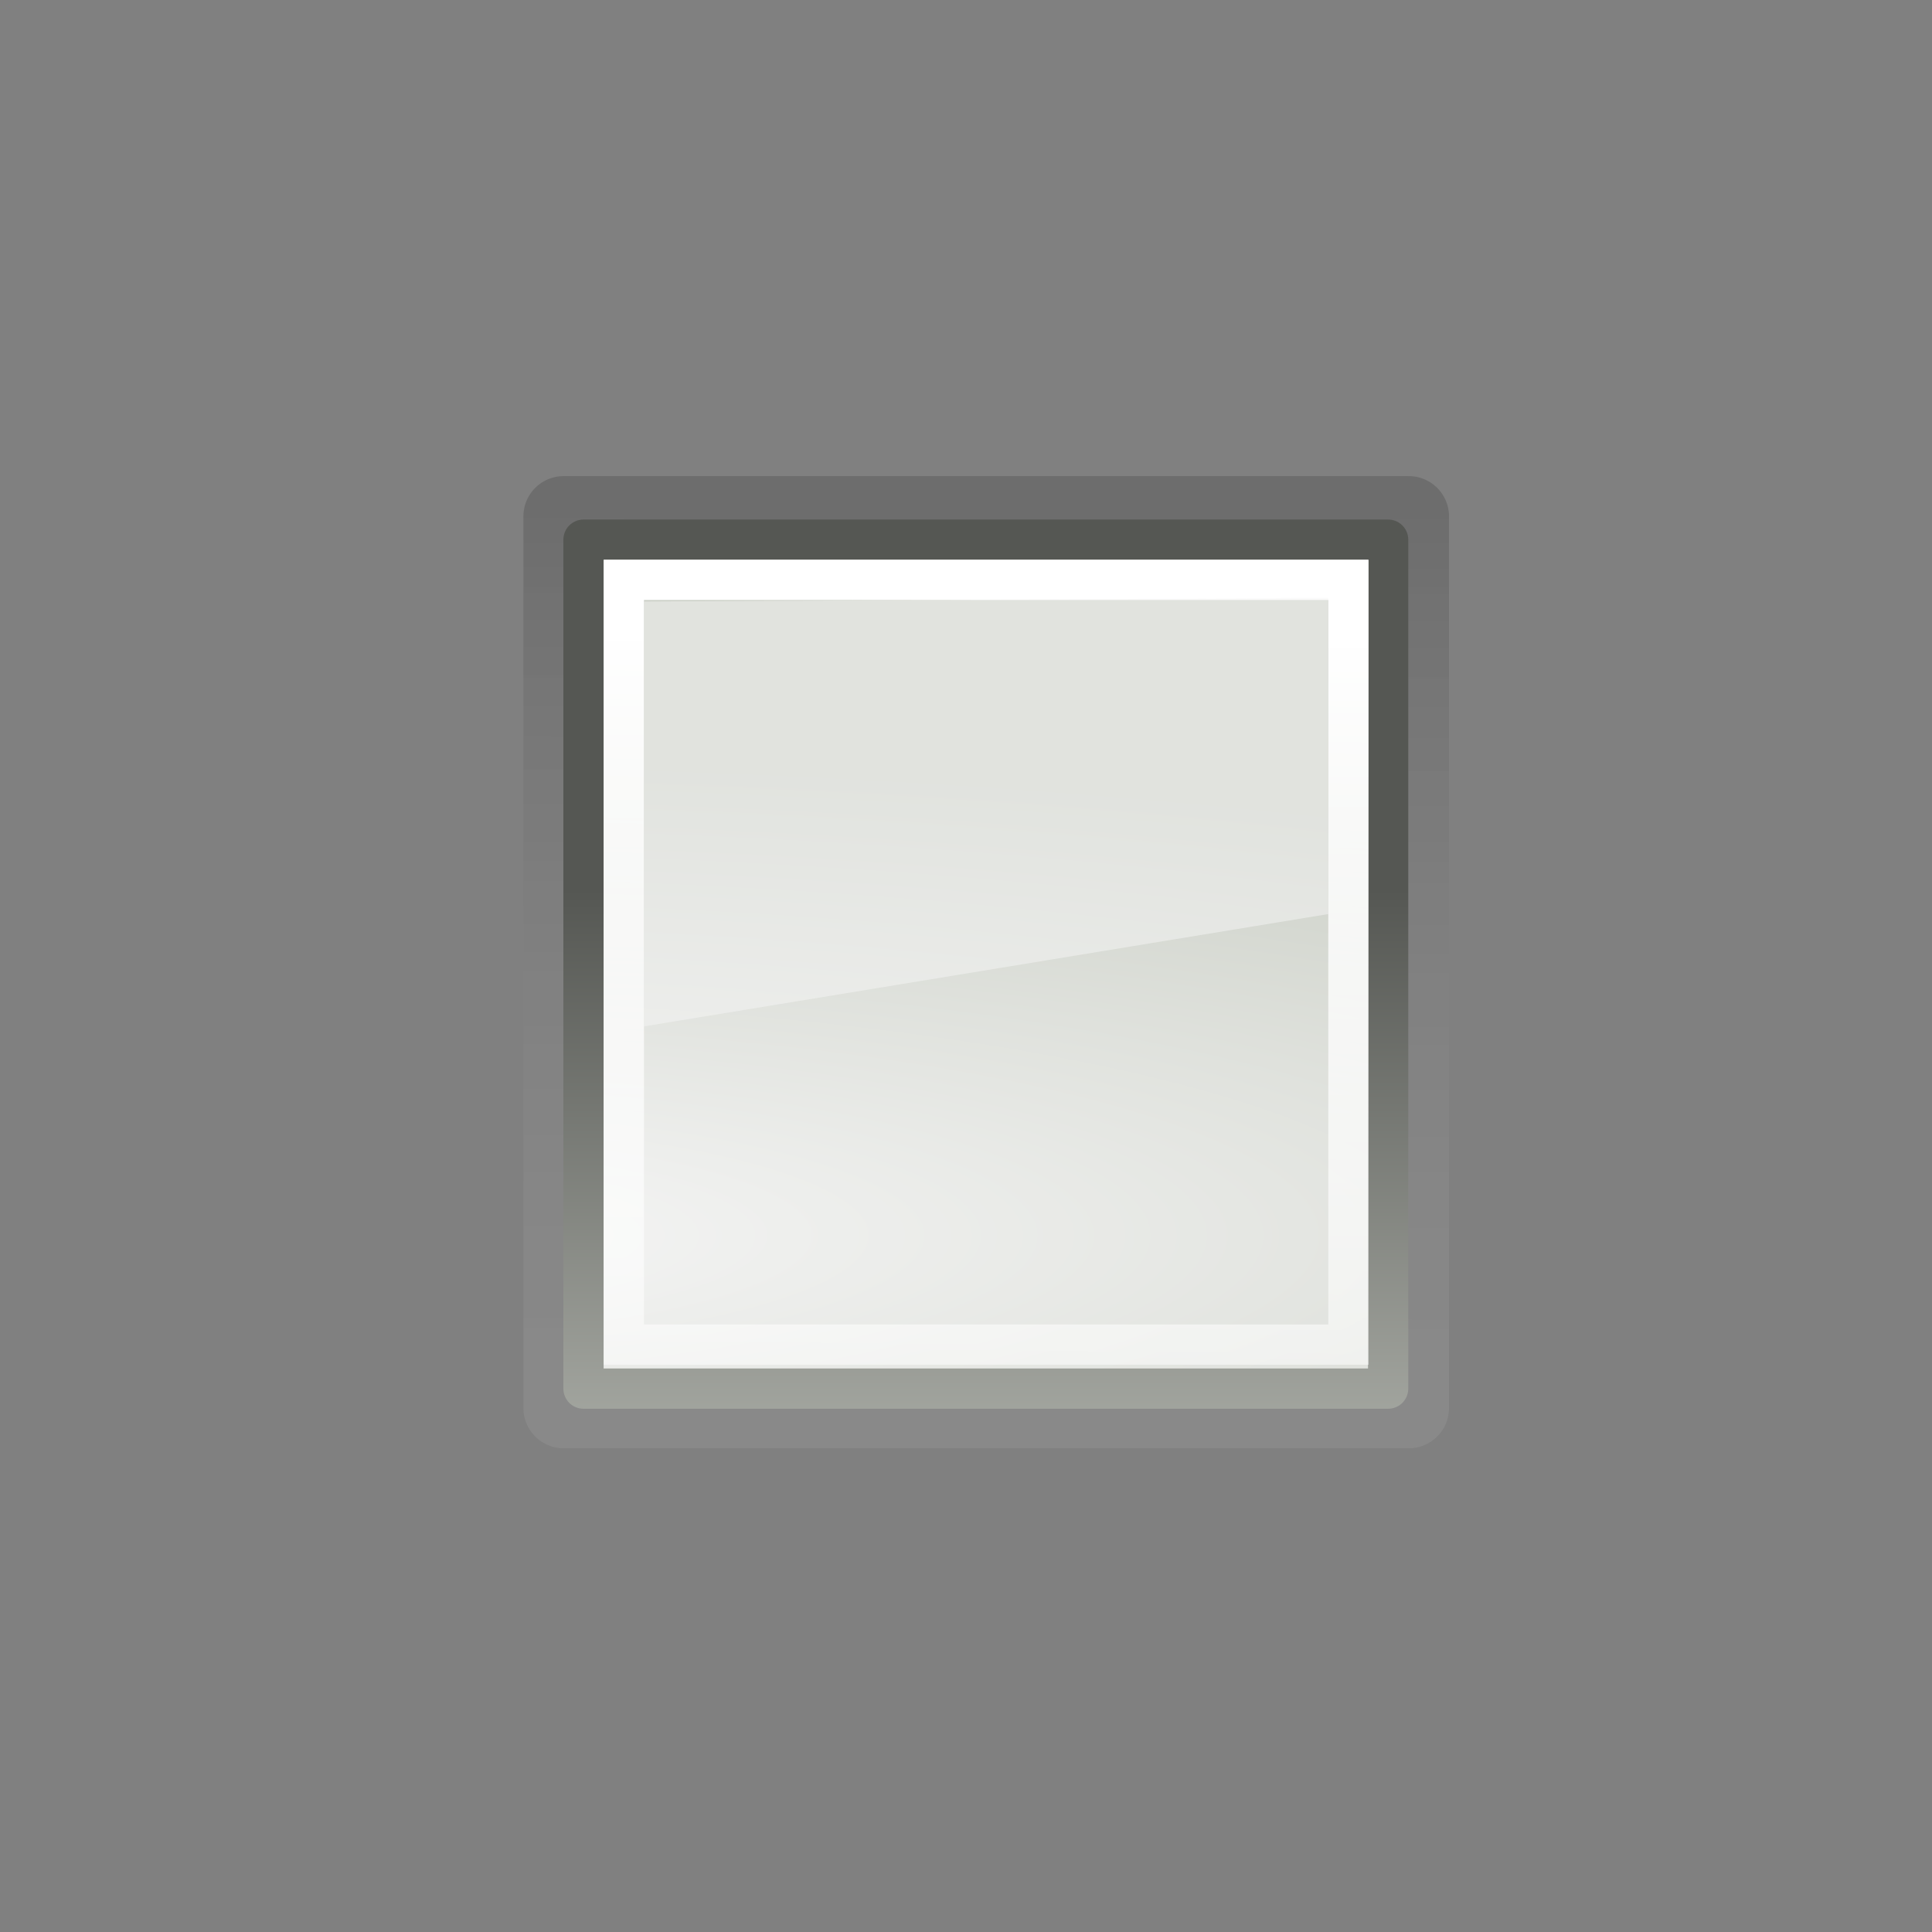 <svg xmlns="http://www.w3.org/2000/svg" viewBox="0 0 48 48" version="1.0"><rect x="0" y="0" width="48" height="48" fill="#808080" stroke="none"/><defs><linearGradient id="d" y2="52.511" gradientUnits="userSpaceOnUse" x2="14" gradientTransform="matrix(3 0 0 1 -67.006 -.094)" y1="15.292" x1="15.09"><stop offset="0" stop-color="#fff"/><stop offset="1" stop-color="#fff" stop-opacity="0"/></linearGradient><linearGradient id="c" y2="93.205" gradientUnits="userSpaceOnUse" x2="169" gradientTransform="matrix(2.499 0 0 1.004 -414.06 -71.462)" y1="110.34" x1="169"><stop offset="0" stop-color="#babdb6"/><stop offset="1" stop-color="#555753"/></linearGradient><linearGradient id="a" y2="105.49" gradientUnits="userSpaceOnUse" x2="174.75" gradientTransform="matrix(2.624 0 0 1.055 -436.1 -76.311)" y1="84.263" x1="174.83"><stop offset="0"/><stop offset="1" stop-color="#fff" stop-opacity=".485"/></linearGradient><radialGradient id="b" gradientUnits="userSpaceOnUse" cy="100.2" cx="169.77" gradientTransform="matrix(0 -1.072 4.98 0 -490.78 212.69)" r="11"><stop offset="0" stop-color="#f7f7f7"/><stop offset="1" stop-color="#ccd0c7"/></radialGradient></defs><g color="#000"><path d="M14.004 12.829v22.153H35V12.829H14.004z" opacity=".15" stroke-linejoin="round" stroke="url(#a)" stroke-linecap="square" stroke-width="2" fill="none"/><path d="M14.5 13.406v21h20v-21h-20z" fill-rule="evenodd" fill="url(#b)"/><path d="M14.497 13.408V34.5h19.991V13.408H14.497z" stroke-linejoin="round" stroke="url(#c)" stroke-linecap="square" fill="none"/><path d="M15.499 14.406v19h18.002v-19H15.499z" stroke="url(#d)" stroke-linecap="square" fill="none"/><path d="M16 14.943V25.5l17-2.79v-7.856l-17 .089z" opacity=".5" display="block" fill="#f7f7f7"/></g></svg>